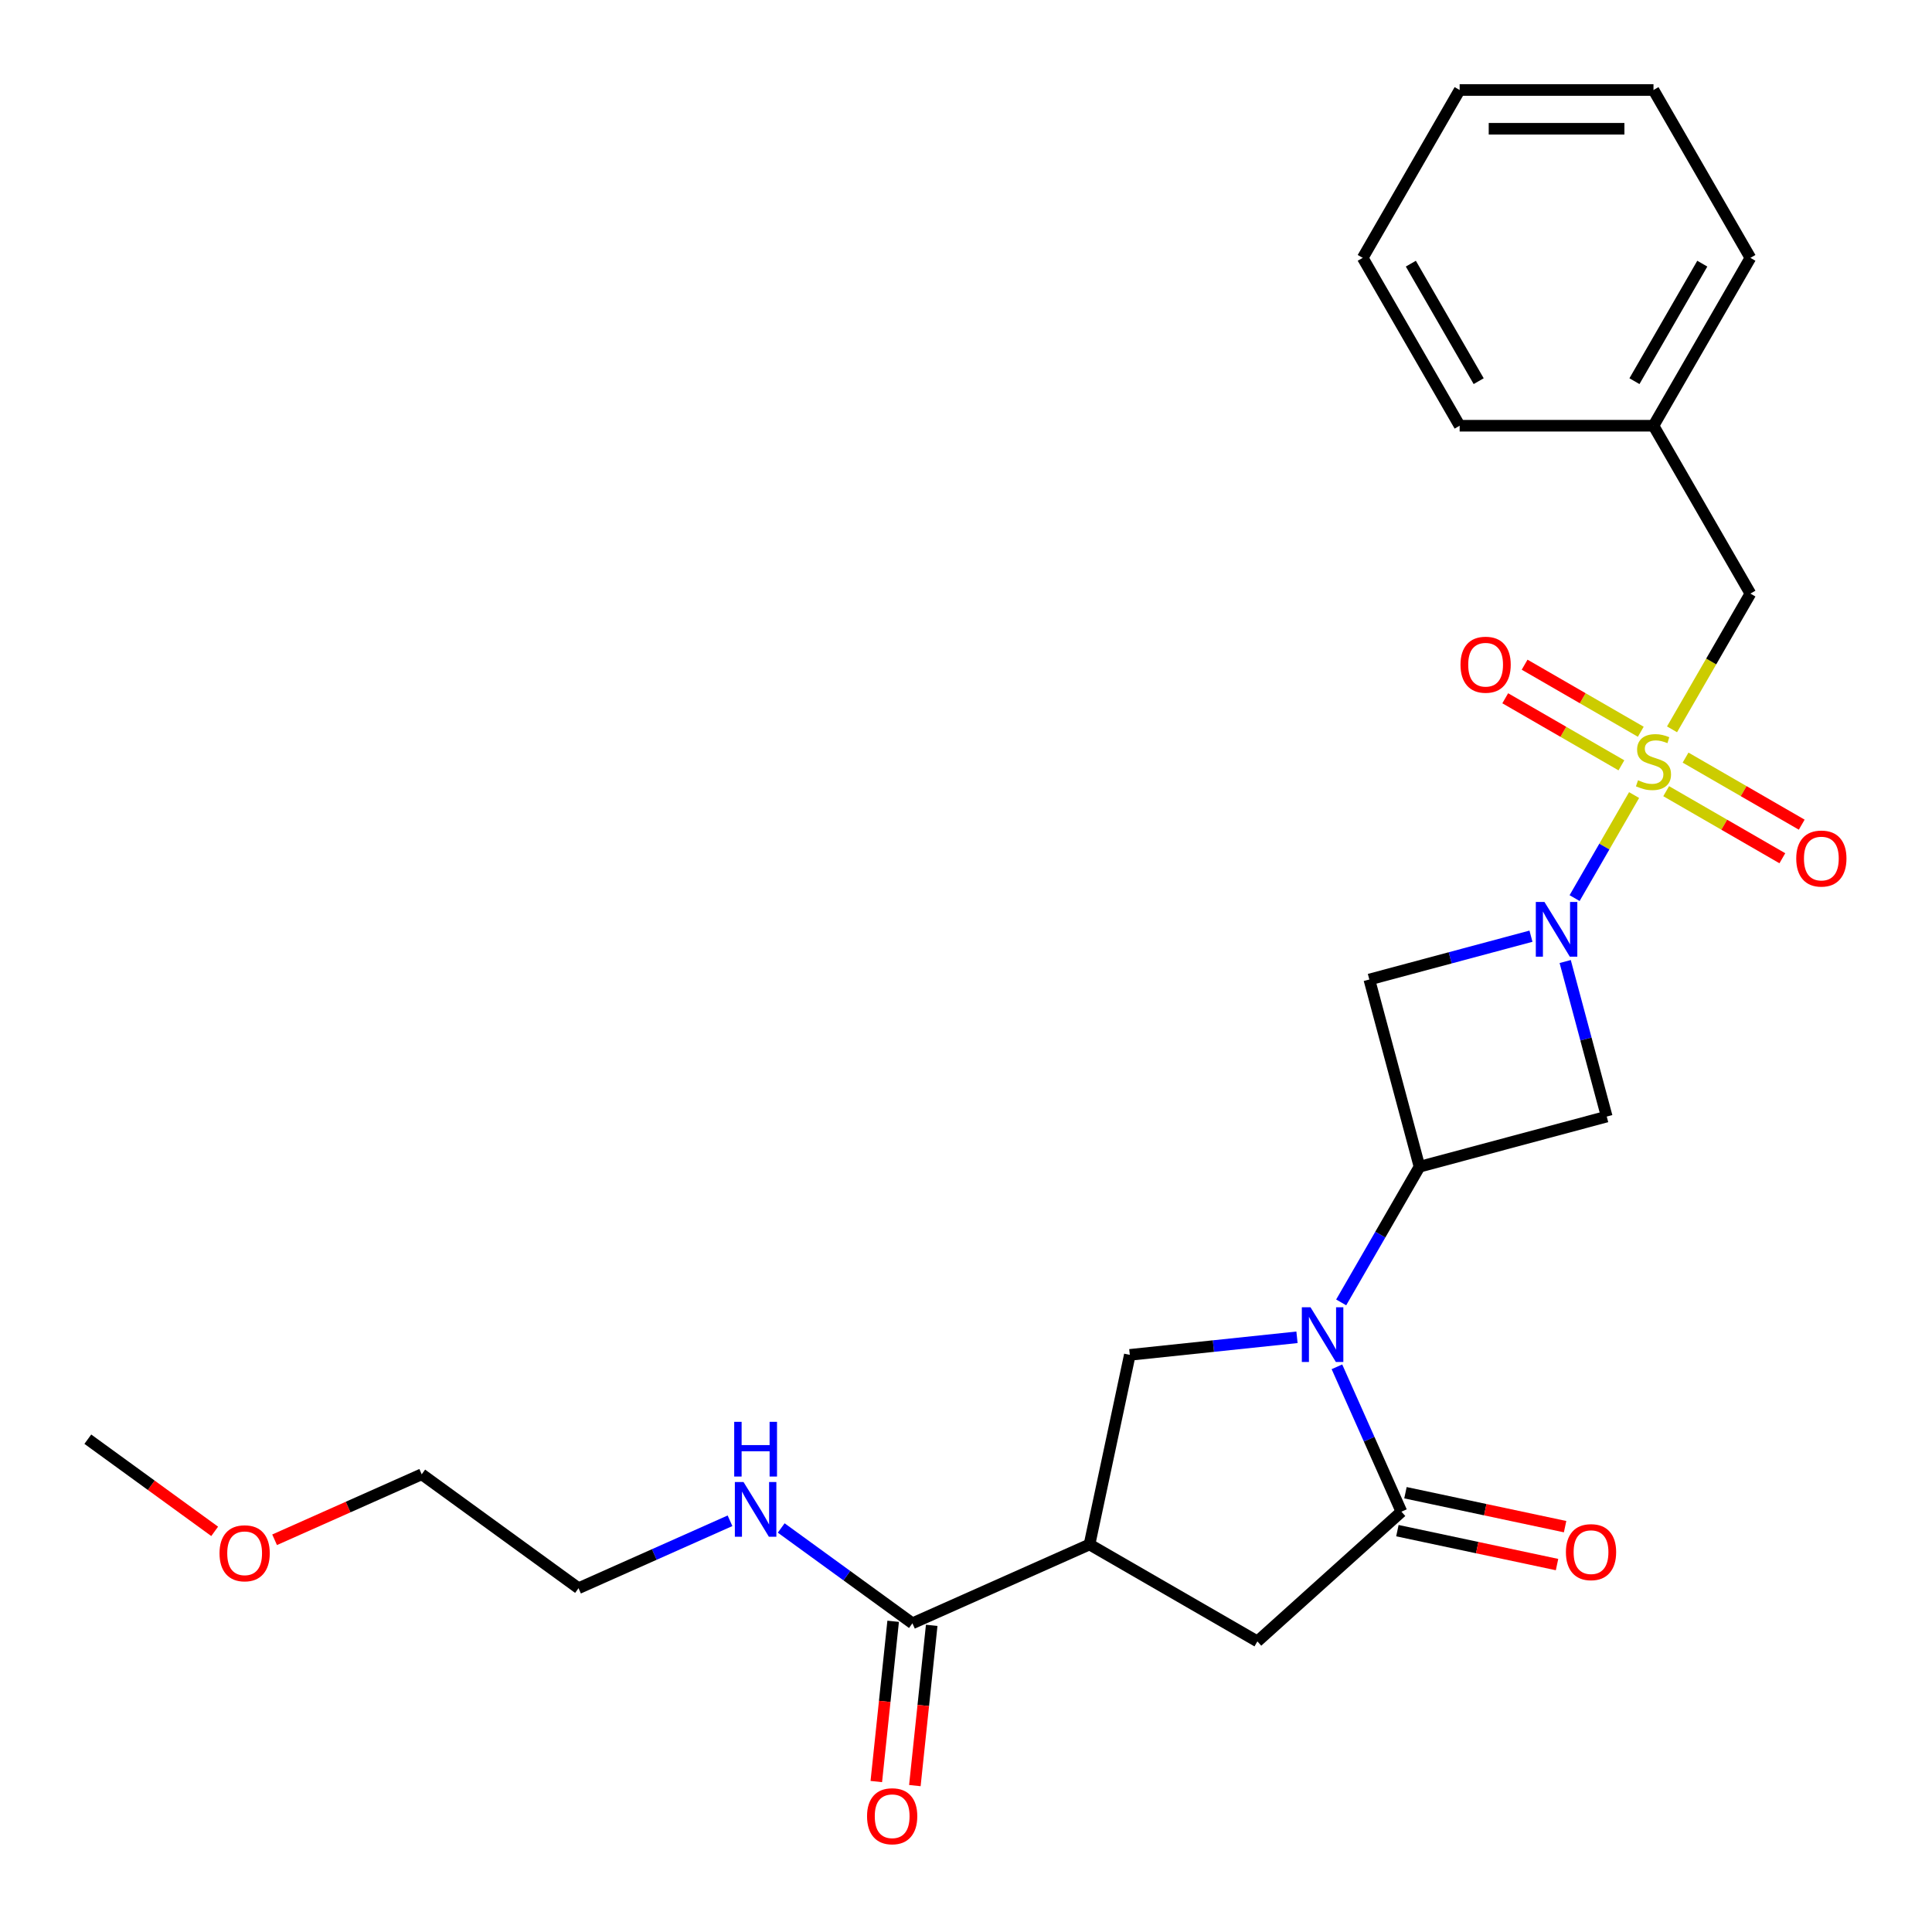 <?xml version='1.0' encoding='iso-8859-1'?>
<svg version='1.1' baseProfile='full'
              xmlns='http://www.w3.org/2000/svg'
                      xmlns:rdkit='http://www.rdkit.org/xml'
                      xmlns:xlink='http://www.w3.org/1999/xlink'
                  xml:space='preserve'
width='1000px' height='1000px' viewBox='0 0 1000 1000'>
<!-- END OF HEADER -->
<rect style='opacity:1.0;fill:#FFFFFF;stroke:none' width='1000' height='1000' x='0' y='0'> </rect>
<path class='bond-1' d='M 845.802,411.523 L 830.406,438.19' style='fill:none;fill-rule:evenodd;stroke:#CCCC00;stroke-width:6px;stroke-linecap:butt;stroke-linejoin:miter;stroke-opacity:1' />
<path class='bond-1' d='M 830.406,438.19 L 815.01,464.857' style='fill:none;fill-rule:evenodd;stroke:#0000FF;stroke-width:6px;stroke-linecap:butt;stroke-linejoin:miter;stroke-opacity:1' />
<path class='bond-10' d='M 865.441,377.506 L 885.724,342.376' style='fill:none;fill-rule:evenodd;stroke:#CCCC00;stroke-width:6px;stroke-linecap:butt;stroke-linejoin:miter;stroke-opacity:1' />
<path class='bond-10' d='M 885.724,342.376 L 906.006,307.247' style='fill:none;fill-rule:evenodd;stroke:#000000;stroke-width:6px;stroke-linecap:butt;stroke-linejoin:miter;stroke-opacity:1' />
<path class='bond-11' d='M 862.413,409.514 L 892.476,426.871' style='fill:none;fill-rule:evenodd;stroke:#CCCC00;stroke-width:6px;stroke-linecap:butt;stroke-linejoin:miter;stroke-opacity:1' />
<path class='bond-11' d='M 892.476,426.871 L 922.539,444.228' style='fill:none;fill-rule:evenodd;stroke:#FF0000;stroke-width:6px;stroke-linecap:butt;stroke-linejoin:miter;stroke-opacity:1' />
<path class='bond-11' d='M 872.446,392.136 L 902.509,409.493' style='fill:none;fill-rule:evenodd;stroke:#CCCC00;stroke-width:6px;stroke-linecap:butt;stroke-linejoin:miter;stroke-opacity:1' />
<path class='bond-11' d='M 902.509,409.493 L 932.572,426.85' style='fill:none;fill-rule:evenodd;stroke:#FF0000;stroke-width:6px;stroke-linecap:butt;stroke-linejoin:miter;stroke-opacity:1' />
<path class='bond-12' d='M 849.269,378.755 L 819.206,361.398' style='fill:none;fill-rule:evenodd;stroke:#CCCC00;stroke-width:6px;stroke-linecap:butt;stroke-linejoin:miter;stroke-opacity:1' />
<path class='bond-12' d='M 819.206,361.398 L 789.143,344.042' style='fill:none;fill-rule:evenodd;stroke:#FF0000;stroke-width:6px;stroke-linecap:butt;stroke-linejoin:miter;stroke-opacity:1' />
<path class='bond-12' d='M 839.236,396.133 L 809.173,378.776' style='fill:none;fill-rule:evenodd;stroke:#CCCC00;stroke-width:6px;stroke-linecap:butt;stroke-linejoin:miter;stroke-opacity:1' />
<path class='bond-12' d='M 809.173,378.776 L 779.11,361.419' style='fill:none;fill-rule:evenodd;stroke:#FF0000;stroke-width:6px;stroke-linecap:butt;stroke-linejoin:miter;stroke-opacity:1' />
<path class='bond-0' d='M 694.191,674.121 L 714.462,639.011' style='fill:none;fill-rule:evenodd;stroke:#0000FF;stroke-width:6px;stroke-linecap:butt;stroke-linejoin:miter;stroke-opacity:1' />
<path class='bond-0' d='M 714.462,639.011 L 734.732,603.901' style='fill:none;fill-rule:evenodd;stroke:#000000;stroke-width:6px;stroke-linecap:butt;stroke-linejoin:miter;stroke-opacity:1' />
<path class='bond-3' d='M 691.989,707.458 L 708.682,744.951' style='fill:none;fill-rule:evenodd;stroke:#0000FF;stroke-width:6px;stroke-linecap:butt;stroke-linejoin:miter;stroke-opacity:1' />
<path class='bond-3' d='M 708.682,744.951 L 725.375,782.445' style='fill:none;fill-rule:evenodd;stroke:#000000;stroke-width:6px;stroke-linecap:butt;stroke-linejoin:miter;stroke-opacity:1' />
<path class='bond-5' d='M 671.319,692.182 L 628.053,696.729' style='fill:none;fill-rule:evenodd;stroke:#0000FF;stroke-width:6px;stroke-linecap:butt;stroke-linejoin:miter;stroke-opacity:1' />
<path class='bond-5' d='M 628.053,696.729 L 584.787,701.277' style='fill:none;fill-rule:evenodd;stroke:#000000;stroke-width:6px;stroke-linecap:butt;stroke-linejoin:miter;stroke-opacity:1' />
<path class='bond-6' d='M 792.428,484.573 L 750.597,495.781' style='fill:none;fill-rule:evenodd;stroke:#0000FF;stroke-width:6px;stroke-linecap:butt;stroke-linejoin:miter;stroke-opacity:1' />
<path class='bond-6' d='M 750.597,495.781 L 708.765,506.99' style='fill:none;fill-rule:evenodd;stroke:#000000;stroke-width:6px;stroke-linecap:butt;stroke-linejoin:miter;stroke-opacity:1' />
<path class='bond-7' d='M 810.142,497.691 L 820.893,537.812' style='fill:none;fill-rule:evenodd;stroke:#0000FF;stroke-width:6px;stroke-linecap:butt;stroke-linejoin:miter;stroke-opacity:1' />
<path class='bond-7' d='M 820.893,537.812 L 831.643,577.934' style='fill:none;fill-rule:evenodd;stroke:#000000;stroke-width:6px;stroke-linecap:butt;stroke-linejoin:miter;stroke-opacity:1' />
<path class='bond-2' d='M 734.732,603.901 L 831.643,577.934' style='fill:none;fill-rule:evenodd;stroke:#000000;stroke-width:6px;stroke-linecap:butt;stroke-linejoin:miter;stroke-opacity:1' />
<path class='bond-26' d='M 734.732,603.901 L 708.765,506.99' style='fill:none;fill-rule:evenodd;stroke:#000000;stroke-width:6px;stroke-linecap:butt;stroke-linejoin:miter;stroke-opacity:1' />
<path class='bond-9' d='M 725.375,782.445 L 650.816,849.579' style='fill:none;fill-rule:evenodd;stroke:#000000;stroke-width:6px;stroke-linecap:butt;stroke-linejoin:miter;stroke-opacity:1' />
<path class='bond-13' d='M 723.289,792.259 L 764.604,801.041' style='fill:none;fill-rule:evenodd;stroke:#000000;stroke-width:6px;stroke-linecap:butt;stroke-linejoin:miter;stroke-opacity:1' />
<path class='bond-13' d='M 764.604,801.041 L 805.918,809.822' style='fill:none;fill-rule:evenodd;stroke:#FF0000;stroke-width:6px;stroke-linecap:butt;stroke-linejoin:miter;stroke-opacity:1' />
<path class='bond-13' d='M 727.461,772.631 L 768.776,781.413' style='fill:none;fill-rule:evenodd;stroke:#000000;stroke-width:6px;stroke-linecap:butt;stroke-linejoin:miter;stroke-opacity:1' />
<path class='bond-13' d='M 768.776,781.413 L 810.09,790.195' style='fill:none;fill-rule:evenodd;stroke:#FF0000;stroke-width:6px;stroke-linecap:butt;stroke-linejoin:miter;stroke-opacity:1' />
<path class='bond-4' d='M 563.928,799.414 L 584.787,701.277' style='fill:none;fill-rule:evenodd;stroke:#000000;stroke-width:6px;stroke-linecap:butt;stroke-linejoin:miter;stroke-opacity:1' />
<path class='bond-8' d='M 563.928,799.414 L 472.272,840.222' style='fill:none;fill-rule:evenodd;stroke:#000000;stroke-width:6px;stroke-linecap:butt;stroke-linejoin:miter;stroke-opacity:1' />
<path class='bond-28' d='M 563.928,799.414 L 650.816,849.579' style='fill:none;fill-rule:evenodd;stroke:#000000;stroke-width:6px;stroke-linecap:butt;stroke-linejoin:miter;stroke-opacity:1' />
<path class='bond-14' d='M 462.294,839.173 L 457.934,880.649' style='fill:none;fill-rule:evenodd;stroke:#000000;stroke-width:6px;stroke-linecap:butt;stroke-linejoin:miter;stroke-opacity:1' />
<path class='bond-14' d='M 457.934,880.649 L 453.575,922.125' style='fill:none;fill-rule:evenodd;stroke:#FF0000;stroke-width:6px;stroke-linecap:butt;stroke-linejoin:miter;stroke-opacity:1' />
<path class='bond-14' d='M 482.25,841.271 L 477.89,882.747' style='fill:none;fill-rule:evenodd;stroke:#000000;stroke-width:6px;stroke-linecap:butt;stroke-linejoin:miter;stroke-opacity:1' />
<path class='bond-14' d='M 477.89,882.747 L 473.531,924.222' style='fill:none;fill-rule:evenodd;stroke:#FF0000;stroke-width:6px;stroke-linecap:butt;stroke-linejoin:miter;stroke-opacity:1' />
<path class='bond-15' d='M 472.272,840.222 L 438.312,815.548' style='fill:none;fill-rule:evenodd;stroke:#000000;stroke-width:6px;stroke-linecap:butt;stroke-linejoin:miter;stroke-opacity:1' />
<path class='bond-15' d='M 438.312,815.548 L 404.351,790.875' style='fill:none;fill-rule:evenodd;stroke:#0000FF;stroke-width:6px;stroke-linecap:butt;stroke-linejoin:miter;stroke-opacity:1' />
<path class='bond-16' d='M 906.006,307.247 L 855.841,220.358' style='fill:none;fill-rule:evenodd;stroke:#000000;stroke-width:6px;stroke-linecap:butt;stroke-linejoin:miter;stroke-opacity:1' />
<path class='bond-18' d='M 377.855,787.148 L 338.651,804.603' style='fill:none;fill-rule:evenodd;stroke:#0000FF;stroke-width:6px;stroke-linecap:butt;stroke-linejoin:miter;stroke-opacity:1' />
<path class='bond-18' d='M 338.651,804.603 L 299.447,822.057' style='fill:none;fill-rule:evenodd;stroke:#000000;stroke-width:6px;stroke-linecap:butt;stroke-linejoin:miter;stroke-opacity:1' />
<path class='bond-20' d='M 855.841,220.358 L 906.006,133.47' style='fill:none;fill-rule:evenodd;stroke:#000000;stroke-width:6px;stroke-linecap:butt;stroke-linejoin:miter;stroke-opacity:1' />
<path class='bond-20' d='M 845.988,197.292 L 881.104,136.47' style='fill:none;fill-rule:evenodd;stroke:#000000;stroke-width:6px;stroke-linecap:butt;stroke-linejoin:miter;stroke-opacity:1' />
<path class='bond-21' d='M 855.841,220.358 L 755.511,220.358' style='fill:none;fill-rule:evenodd;stroke:#000000;stroke-width:6px;stroke-linecap:butt;stroke-linejoin:miter;stroke-opacity:1' />
<path class='bond-17' d='M 142.131,796.988 L 180.205,780.036' style='fill:none;fill-rule:evenodd;stroke:#FF0000;stroke-width:6px;stroke-linecap:butt;stroke-linejoin:miter;stroke-opacity:1' />
<path class='bond-17' d='M 180.205,780.036 L 218.279,763.085' style='fill:none;fill-rule:evenodd;stroke:#000000;stroke-width:6px;stroke-linecap:butt;stroke-linejoin:miter;stroke-opacity:1' />
<path class='bond-22' d='M 111.115,792.625 L 78.285,768.773' style='fill:none;fill-rule:evenodd;stroke:#FF0000;stroke-width:6px;stroke-linecap:butt;stroke-linejoin:miter;stroke-opacity:1' />
<path class='bond-22' d='M 78.285,768.773 L 45.455,744.92' style='fill:none;fill-rule:evenodd;stroke:#000000;stroke-width:6px;stroke-linecap:butt;stroke-linejoin:miter;stroke-opacity:1' />
<path class='bond-19' d='M 299.447,822.057 L 218.279,763.085' style='fill:none;fill-rule:evenodd;stroke:#000000;stroke-width:6px;stroke-linecap:butt;stroke-linejoin:miter;stroke-opacity:1' />
<path class='bond-24' d='M 906.006,133.47 L 855.841,46.582' style='fill:none;fill-rule:evenodd;stroke:#000000;stroke-width:6px;stroke-linecap:butt;stroke-linejoin:miter;stroke-opacity:1' />
<path class='bond-23' d='M 755.511,220.358 L 705.346,133.47' style='fill:none;fill-rule:evenodd;stroke:#000000;stroke-width:6px;stroke-linecap:butt;stroke-linejoin:miter;stroke-opacity:1' />
<path class='bond-23' d='M 765.364,197.292 L 730.249,136.47' style='fill:none;fill-rule:evenodd;stroke:#000000;stroke-width:6px;stroke-linecap:butt;stroke-linejoin:miter;stroke-opacity:1' />
<path class='bond-25' d='M 705.346,133.47 L 755.511,46.582' style='fill:none;fill-rule:evenodd;stroke:#000000;stroke-width:6px;stroke-linecap:butt;stroke-linejoin:miter;stroke-opacity:1' />
<path class='bond-27' d='M 855.841,46.582 L 755.511,46.582' style='fill:none;fill-rule:evenodd;stroke:#000000;stroke-width:6px;stroke-linecap:butt;stroke-linejoin:miter;stroke-opacity:1' />
<path class='bond-27' d='M 840.792,66.648 L 770.561,66.648' style='fill:none;fill-rule:evenodd;stroke:#000000;stroke-width:6px;stroke-linecap:butt;stroke-linejoin:miter;stroke-opacity:1' />
<path  class='atom-0' d='M 847.841 403.855
Q 848.161 403.975, 849.481 404.535
Q 850.801 405.095, 852.241 405.455
Q 853.721 405.775, 855.161 405.775
Q 857.841 405.775, 859.401 404.495
Q 860.961 403.175, 860.961 400.895
Q 860.961 399.335, 860.161 398.375
Q 859.401 397.415, 858.201 396.895
Q 857.001 396.375, 855.001 395.775
Q 852.481 395.015, 850.961 394.295
Q 849.481 393.575, 848.401 392.055
Q 847.361 390.535, 847.361 387.975
Q 847.361 384.415, 849.761 382.215
Q 852.201 380.015, 857.001 380.015
Q 860.281 380.015, 864.001 381.575
L 863.081 384.655
Q 859.681 383.255, 857.121 383.255
Q 854.361 383.255, 852.841 384.415
Q 851.321 385.535, 851.361 387.495
Q 851.361 389.015, 852.121 389.935
Q 852.921 390.855, 854.041 391.375
Q 855.201 391.895, 857.121 392.495
Q 859.681 393.295, 861.201 394.095
Q 862.721 394.895, 863.801 396.535
Q 864.921 398.135, 864.921 400.895
Q 864.921 404.815, 862.281 406.935
Q 859.681 409.015, 855.321 409.015
Q 852.801 409.015, 850.881 408.455
Q 849.001 407.935, 846.761 407.015
L 847.841 403.855
' fill='#CCCC00'/>
<path  class='atom-1' d='M 678.307 676.629
L 687.587 691.629
Q 688.507 693.109, 689.987 695.789
Q 691.467 698.469, 691.547 698.629
L 691.547 676.629
L 695.307 676.629
L 695.307 704.949
L 691.427 704.949
L 681.467 688.549
Q 680.307 686.629, 679.067 684.429
Q 677.867 682.229, 677.507 681.549
L 677.507 704.949
L 673.827 704.949
L 673.827 676.629
L 678.307 676.629
' fill='#0000FF'/>
<path  class='atom-2' d='M 799.416 466.863
L 808.696 481.863
Q 809.616 483.343, 811.096 486.023
Q 812.576 488.703, 812.656 488.863
L 812.656 466.863
L 816.416 466.863
L 816.416 495.183
L 812.536 495.183
L 802.576 478.783
Q 801.416 476.863, 800.176 474.663
Q 798.976 472.463, 798.616 471.783
L 798.616 495.183
L 794.936 495.183
L 794.936 466.863
L 799.416 466.863
' fill='#0000FF'/>
<path  class='atom-12' d='M 929.729 444.38
Q 929.729 437.58, 933.089 433.78
Q 936.449 429.98, 942.729 429.98
Q 949.009 429.98, 952.369 433.78
Q 955.729 437.58, 955.729 444.38
Q 955.729 451.26, 952.329 455.18
Q 948.929 459.06, 942.729 459.06
Q 936.489 459.06, 933.089 455.18
Q 929.729 451.3, 929.729 444.38
M 942.729 455.86
Q 947.049 455.86, 949.369 452.98
Q 951.729 450.06, 951.729 444.38
Q 951.729 438.82, 949.369 436.02
Q 947.049 433.18, 942.729 433.18
Q 938.409 433.18, 936.049 435.98
Q 933.729 438.78, 933.729 444.38
Q 933.729 450.1, 936.049 452.98
Q 938.409 455.86, 942.729 455.86
' fill='#FF0000'/>
<path  class='atom-13' d='M 755.953 344.05
Q 755.953 337.25, 759.313 333.45
Q 762.673 329.65, 768.953 329.65
Q 775.233 329.65, 778.593 333.45
Q 781.953 337.25, 781.953 344.05
Q 781.953 350.93, 778.553 354.85
Q 775.153 358.73, 768.953 358.73
Q 762.713 358.73, 759.313 354.85
Q 755.953 350.97, 755.953 344.05
M 768.953 355.53
Q 773.273 355.53, 775.593 352.65
Q 777.953 349.73, 777.953 344.05
Q 777.953 338.49, 775.593 335.69
Q 773.273 332.85, 768.953 332.85
Q 764.633 332.85, 762.273 335.65
Q 759.953 338.45, 759.953 344.05
Q 759.953 349.77, 762.273 352.65
Q 764.633 355.53, 768.953 355.53
' fill='#FF0000'/>
<path  class='atom-14' d='M 810.513 803.385
Q 810.513 796.585, 813.873 792.785
Q 817.233 788.985, 823.513 788.985
Q 829.793 788.985, 833.153 792.785
Q 836.513 796.585, 836.513 803.385
Q 836.513 810.265, 833.113 814.185
Q 829.713 818.065, 823.513 818.065
Q 817.273 818.065, 813.873 814.185
Q 810.513 810.305, 810.513 803.385
M 823.513 814.865
Q 827.833 814.865, 830.153 811.985
Q 832.513 809.065, 832.513 803.385
Q 832.513 797.825, 830.153 795.025
Q 827.833 792.185, 823.513 792.185
Q 819.193 792.185, 816.833 794.985
Q 814.513 797.785, 814.513 803.385
Q 814.513 809.105, 816.833 811.985
Q 819.193 814.865, 823.513 814.865
' fill='#FF0000'/>
<path  class='atom-15' d='M 448.784 940.082
Q 448.784 933.282, 452.144 929.482
Q 455.504 925.682, 461.784 925.682
Q 468.064 925.682, 471.424 929.482
Q 474.784 933.282, 474.784 940.082
Q 474.784 946.962, 471.384 950.882
Q 467.984 954.762, 461.784 954.762
Q 455.544 954.762, 452.144 950.882
Q 448.784 947.002, 448.784 940.082
M 461.784 951.562
Q 466.104 951.562, 468.424 948.682
Q 470.784 945.762, 470.784 940.082
Q 470.784 934.522, 468.424 931.722
Q 466.104 928.882, 461.784 928.882
Q 457.464 928.882, 455.104 931.682
Q 452.784 934.482, 452.784 940.082
Q 452.784 945.802, 455.104 948.682
Q 457.464 951.562, 461.784 951.562
' fill='#FF0000'/>
<path  class='atom-16' d='M 384.843 767.089
L 394.123 782.089
Q 395.043 783.569, 396.523 786.249
Q 398.003 788.929, 398.083 789.089
L 398.083 767.089
L 401.843 767.089
L 401.843 795.409
L 397.963 795.409
L 388.003 779.009
Q 386.843 777.089, 385.603 774.889
Q 384.403 772.689, 384.043 772.009
L 384.043 795.409
L 380.363 795.409
L 380.363 767.089
L 384.843 767.089
' fill='#0000FF'/>
<path  class='atom-16' d='M 380.023 735.937
L 383.863 735.937
L 383.863 747.977
L 398.343 747.977
L 398.343 735.937
L 402.183 735.937
L 402.183 764.257
L 398.343 764.257
L 398.343 751.177
L 383.863 751.177
L 383.863 764.257
L 380.023 764.257
L 380.023 735.937
' fill='#0000FF'/>
<path  class='atom-18' d='M 113.623 803.973
Q 113.623 797.173, 116.983 793.373
Q 120.343 789.573, 126.623 789.573
Q 132.903 789.573, 136.263 793.373
Q 139.623 797.173, 139.623 803.973
Q 139.623 810.853, 136.223 814.773
Q 132.823 818.653, 126.623 818.653
Q 120.383 818.653, 116.983 814.773
Q 113.623 810.893, 113.623 803.973
M 126.623 815.453
Q 130.943 815.453, 133.263 812.573
Q 135.623 809.653, 135.623 803.973
Q 135.623 798.413, 133.263 795.613
Q 130.943 792.773, 126.623 792.773
Q 122.303 792.773, 119.943 795.573
Q 117.623 798.373, 117.623 803.973
Q 117.623 809.693, 119.943 812.573
Q 122.303 815.453, 126.623 815.453
' fill='#FF0000'/>
</svg>
